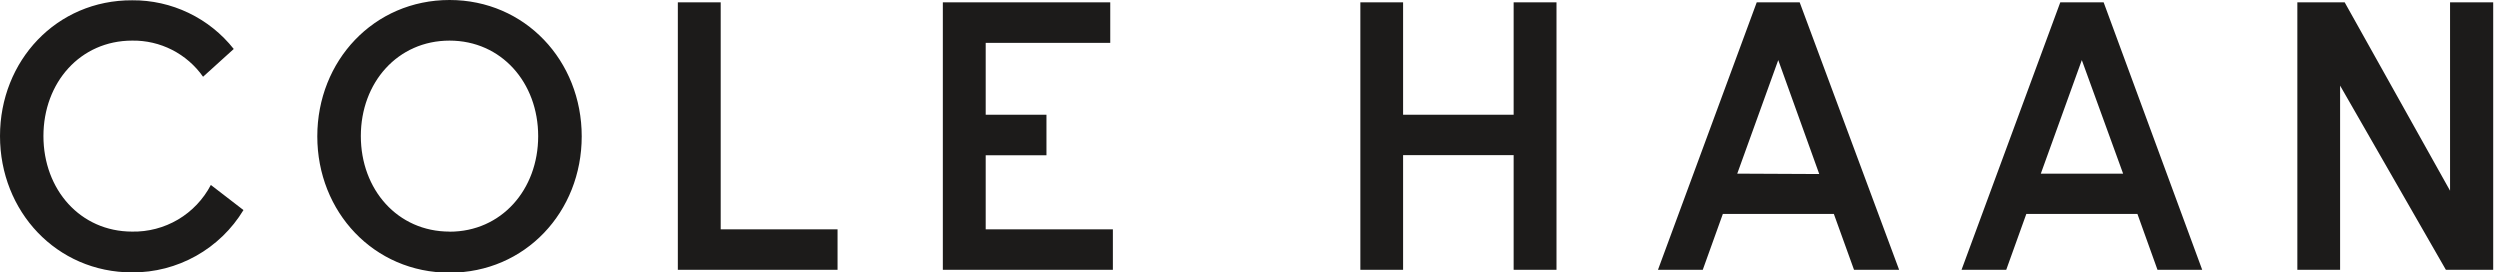 <svg width="147" height="16" viewBox="0 0 147 16" fill="none" xmlns="http://www.w3.org/2000/svg">
<path d="M120 10.21L122.411 3.533L124.839 10.21H120ZM121.145 0.137L115.339 15.863H117.967L119.147 12.581H125.681L126.86 15.863H129.489L123.694 0.137H121.145ZM102.15 10.21L104.561 3.533L106.972 10.233L102.15 10.21ZM103.296 0.137L97.489 15.863H100.123L101.303 12.581H107.831L109.016 15.863H111.668L105.821 0.137H103.296ZM7.771 13.618C4.719 13.618 2.554 11.144 2.554 8C2.554 4.856 4.719 2.388 7.771 2.388C8.586 2.375 9.393 2.562 10.119 2.932C10.846 3.303 11.471 3.845 11.94 4.513L13.744 2.88C13.032 1.98 12.124 1.254 11.088 0.758C10.053 0.262 8.919 0.008 7.771 0.017C3.321 -1.59998e-08 0 3.573 0 8C0 12.427 3.321 16.017 7.771 16.017C9.086 16.024 10.38 15.69 11.527 15.047C12.674 14.405 13.635 13.476 14.316 12.352L12.398 10.875C11.957 11.719 11.29 12.423 10.47 12.908C9.65 13.392 8.711 13.638 7.759 13.618H7.771ZM144.063 0.137V11.213L137.867 0.137H135.084V15.863H137.598V5.034L143.817 15.863H146.6V0.137H144.063ZM89.002 6.746H82.502V0.137H79.989V15.863H82.502V9.122H89.002V15.863H91.522V0.137H89.002V6.746ZM57.959 9.128H61.532V6.746H57.959V2.52H65.283V0.137H55.439V15.863H65.437V13.486H57.959V9.122V9.128ZM42.377 0.137H39.857V15.863H49.248V13.486H42.377V0.137ZM26.434 13.618C23.376 13.618 21.217 11.144 21.217 8C21.217 4.856 23.381 2.388 26.434 2.388C29.486 2.388 31.645 4.862 31.645 8.006C31.645 11.15 29.486 13.623 26.434 13.623V13.618ZM26.434 0C21.984 0 18.657 3.573 18.657 8.017C18.657 12.461 21.984 16.034 26.434 16.034C30.883 16.034 34.205 12.461 34.205 8.017C34.205 3.573 30.878 0 26.434 0Z" fill="#1C1B1A"/>
</svg>
